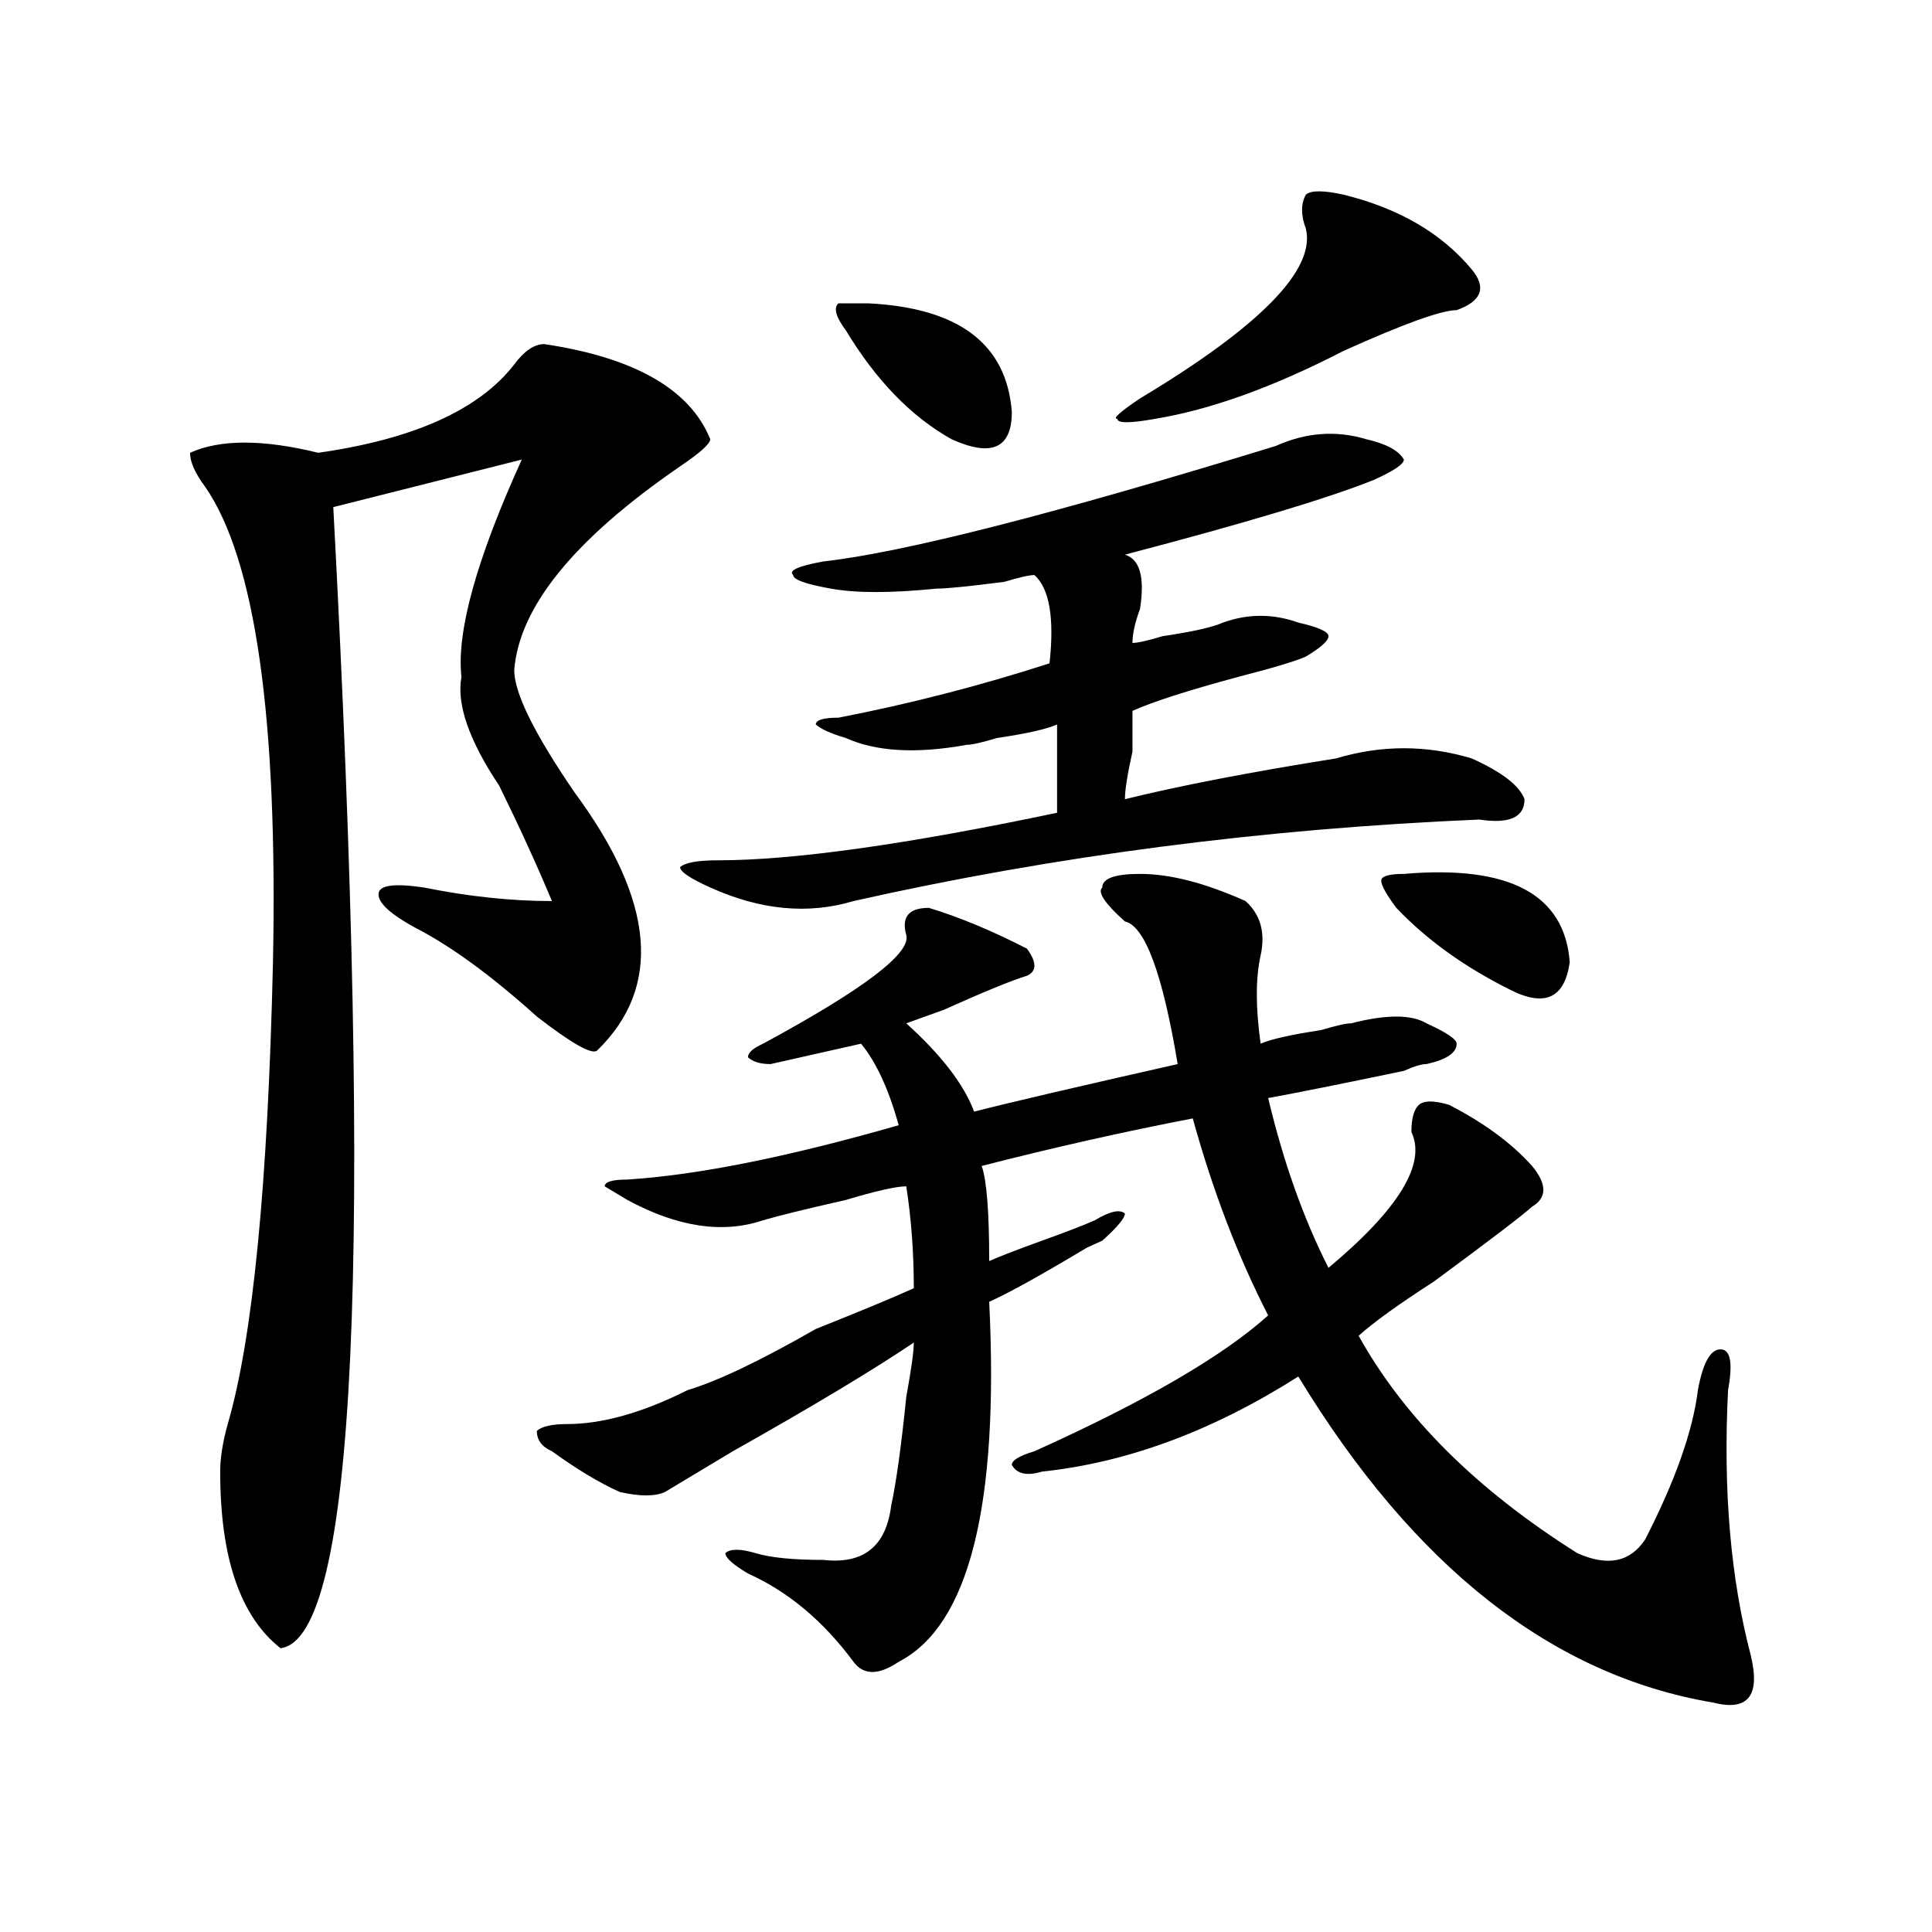 <?xml version="1.0" encoding="utf-8"?>
<!-- Generator: Adobe Illustrator 16.0.0, SVG Export Plug-In . SVG Version: 6.00 Build 0)  -->
<!DOCTYPE svg PUBLIC "-//W3C//DTD SVG 1.1//EN" "http://www.w3.org/Graphics/SVG/1.1/DTD/svg11.dtd">
<svg version="1.1" id="图层_1" xmlns="http://www.w3.org/2000/svg" xmlns:xlink="http://www.w3.org/1999/xlink" x="0px" y="0px"
	 width="1000px" height="1000px" viewBox="0 0 1000 1000" enable-background="new 0 0 1000 1000" xml:space="preserve">
<path d="M281.773,178.109c46.828,7.031,75.425,23.456,85.852,49.219c0,2.362-5.244,7.031-15.609,14.063
	c-54.633,37.518-83.291,72.675-85.852,105.469c0,11.755,10.365,32.849,31.219,63.281c41.584,56.25,45.486,100.8,11.707,133.594
	c-2.622,2.362-13.049-3.516-31.219-17.578c-23.414-21.094-44.268-36.31-62.438-45.703c-13.049-7.031-19.512-12.854-19.512-17.578
	c0-4.669,7.805-5.823,23.414-3.516c23.414,4.724,45.486,7.031,66.34,7.031c-7.805-18.732-16.951-38.672-27.316-59.766
	c-15.609-23.401-22.134-42.188-19.512-56.25c-2.622-23.401,7.805-60.919,31.219-112.5l-97.559,24.609
	c20.792,389.081,11.707,585.901-27.316,590.625c-20.854-16.425-31.219-46.857-31.219-91.406c0-7.031,1.28-15.216,3.902-24.609
	c12.987-44.495,20.792-124.2,23.414-239.063c2.561-126.563-9.146-208.575-35.121-246.094c-5.244-7.031-7.805-12.854-7.805-17.578
	c15.609-7.031,37.682-7.031,66.34,0c49.389-7.031,83.229-22.247,101.461-45.703C271.347,181.625,276.529,178.109,281.773,178.109z
	 M590.059,452.328c15.609,0,33.779,4.724,54.633,14.063c7.805,7.031,10.365,16.425,7.805,28.125
	c-2.622,11.755-2.622,26.971,0,45.703c5.183-2.307,15.609-4.669,31.219-7.031c7.805-2.307,12.987-3.516,15.609-3.516
	c18.17-4.669,31.219-4.669,39.023,0c10.365,4.724,15.609,8.24,15.609,10.547c0,4.724-5.244,8.24-15.609,10.547
	c-2.622,0-6.524,1.208-11.707,3.516c-33.841,7.031-57.255,11.755-70.242,14.063c7.805,32.849,18.17,62.128,31.219,87.891
	c36.401-30.432,50.73-53.888,42.926-70.313c0-7.031,1.28-11.7,3.902-14.063c2.561-2.307,7.805-2.307,15.609,0
	c18.17,9.393,32.499,19.94,42.926,31.641c7.805,9.393,7.805,16.425,0,21.094c-5.244,4.724-22.134,17.578-50.73,38.672
	c-18.231,11.755-31.219,21.094-39.023,28.125c23.414,42.188,61.096,79.706,113.168,112.5c15.609,7.031,27.316,4.724,35.121-7.031
	c15.609-30.432,24.694-56.25,27.316-77.344c2.561-14.063,6.463-21.094,11.707-21.094c5.183,0,6.463,7.031,3.902,21.094
	c-2.622,51.581,1.28,97.229,11.707,137.109c5.183,21.094-1.342,29.279-19.512,24.609c-83.291-14.063-154.813-70.313-214.629-168.75
	c-44.268,28.125-88.474,44.55-132.68,49.219c-7.805,2.362-13.049,1.208-15.609-3.516c0-2.307,3.902-4.669,11.707-7.031
	c57.193-25.763,97.559-49.219,120.973-70.313c-15.609-30.432-28.658-64.435-39.023-101.953
	c-36.463,7.031-72.864,15.271-109.266,24.609c2.561,7.031,3.902,23.456,3.902,49.219c5.183-2.307,14.268-5.823,27.316-10.547
	c12.987-4.669,22.072-8.185,27.316-10.547c7.805-4.669,12.987-5.823,15.609-3.516c0,2.362-3.902,7.031-11.707,14.063l-7.805,3.516
	c-23.414,14.063-40.365,23.456-50.73,28.125c5.183,105.469-10.427,167.542-46.828,186.328c-10.427,7.031-18.231,7.031-23.414,0
	c-15.609-21.094-33.841-36.365-54.633-45.703c-7.805-4.669-11.707-8.185-11.707-10.547c2.561-2.307,7.805-2.307,15.609,0
	c7.805,2.362,19.512,3.516,35.121,3.516c20.792,2.362,32.499-7.031,35.121-28.125c2.561-11.7,5.183-30.432,7.805-56.25
	c2.561-14.063,3.902-23.401,3.902-28.125c-20.854,14.063-52.072,32.849-93.656,56.25c-15.609,9.393-27.316,16.425-35.121,21.094
	c-5.244,2.362-13.049,2.362-23.414,0c-10.427-4.669-22.134-11.7-35.121-21.094c-5.244-2.307-7.805-5.823-7.805-10.547
	c2.561-2.307,7.805-3.516,15.609-3.516c18.17,0,39.023-5.823,62.438-17.578c15.609-4.669,37.682-15.216,66.34-31.641
	c23.414-9.338,40.304-16.37,50.73-21.094c0-18.732-1.342-36.31-3.902-52.734c-5.244,0-15.609,2.362-31.219,7.031
	c-20.854,4.724-35.121,8.24-42.926,10.547c-20.854,7.031-44.268,3.516-70.242-10.547l-11.707-7.031
	c0-2.307,3.902-3.516,11.707-3.516c36.401-2.307,83.229-11.7,140.484-28.125c-5.244-18.732-11.707-32.794-19.512-42.188
	c-10.427,2.362-26.036,5.878-46.828,10.547c-5.244,0-9.146-1.154-11.707-3.516c0-2.307,2.561-4.669,7.805-7.031
	c52.011-28.125,76.705-46.857,74.145-56.25c-2.622-9.338,1.28-14.063,11.707-14.063c15.609,4.724,32.499,11.755,50.73,21.094
	c5.183,7.031,5.183,11.755,0,14.063c-7.805,2.362-22.134,8.24-42.926,17.578c12.987-4.669,6.463-2.307-19.512,7.031
	c18.17,16.425,29.877,31.641,35.121,45.703c18.17-4.669,53.291-12.854,105.363-24.609c-7.805-46.857-16.951-71.466-27.316-73.828
	c-10.427-9.338-14.329-15.216-11.707-17.578C570.547,454.69,577.01,452.328,590.059,452.328z M660.301,230.844
	c15.609-7.031,31.219-8.185,46.828-3.516c10.365,2.362,16.89,5.878,19.512,10.547c0,2.362-5.244,5.878-15.609,10.547
	c-23.414,9.393-66.34,22.302-128.777,38.672c7.805,2.362,10.365,11.755,7.805,28.125c-2.622,7.031-3.902,12.909-3.902,17.578
	c2.561,0,7.805-1.154,15.609-3.516c15.609-2.307,25.975-4.669,31.219-7.031c12.987-4.669,25.975-4.669,39.023,0
	c10.365,2.362,15.609,4.724,15.609,7.031c0,2.362-3.902,5.878-11.707,10.547c-5.244,2.362-16.951,5.878-35.121,10.547
	c-26.036,7.031-44.268,12.909-54.633,17.578c0,4.724,0,11.755,0,21.094c-2.622,11.755-3.902,19.94-3.902,24.609
	c28.597-7.031,64.998-14.063,109.266-21.094c23.414-7.031,46.828-7.031,70.242,0c15.609,7.031,24.694,14.063,27.316,21.094
	c0,9.393-7.805,12.909-23.414,10.547c-111.888,4.724-219.873,18.787-323.895,42.188c-23.414,7.031-48.17,4.724-74.145-7.031
	c-10.427-4.669-15.609-8.185-15.609-10.547c2.561-2.307,9.085-3.516,19.512-3.516c39.023,0,97.559-8.185,175.605-24.609
	c0-16.37,0-31.641,0-45.703c-5.244,2.362-15.609,4.724-31.219,7.031c-7.805,2.362-13.049,3.516-15.609,3.516
	c-26.036,4.724-46.828,3.516-62.438-3.516c-7.805-2.307-13.049-4.669-15.609-7.031c0-2.307,3.902-3.516,11.707-3.516
	c36.401-7.031,72.803-16.37,109.266-28.125c2.561-23.401,0-38.672-7.805-45.703c-2.622,0-7.805,1.208-15.609,3.516
	c-18.231,2.362-29.938,3.516-35.121,3.516c-23.414,2.362-41.646,2.362-54.633,0c-13.049-2.307-19.512-4.669-19.512-7.031
	c-2.622-2.307,2.561-4.669,15.609-7.031C467.744,285.94,545.791,266,660.301,230.844z M449.574,157.015
	c46.828,2.362,71.522,21.094,74.145,56.25c0,18.787-10.427,23.456-31.219,14.063c-20.854-11.7-39.023-30.432-54.633-56.25
	c-5.244-7.031-6.524-11.7-3.902-14.063H449.574z M695.422,100.765c28.597,7.031,50.73,19.94,66.34,38.672
	c7.805,9.393,5.183,16.425-7.805,21.094c-7.805,0-27.316,7.031-58.535,21.094c-36.463,18.787-68.962,30.487-97.559,35.156
	c-13.049,2.362-19.512,2.362-19.512,0c-2.622,0,1.28-3.516,11.707-10.547c62.438-37.463,91.034-66.797,85.852-87.891
	c-2.622-7.031-2.622-12.854,0-17.578C678.471,98.458,684.995,98.458,695.422,100.765z M722.738,469.906
	c-5.244-7.031-7.805-11.7-7.805-14.063c0-2.307,3.902-3.516,11.707-3.516c54.633-4.669,83.229,10.547,85.852,45.703
	c-2.622,18.787-13.049,23.456-31.219,14.063C757.859,500.393,738.348,486.331,722.738,469.906z"/>
</svg>
